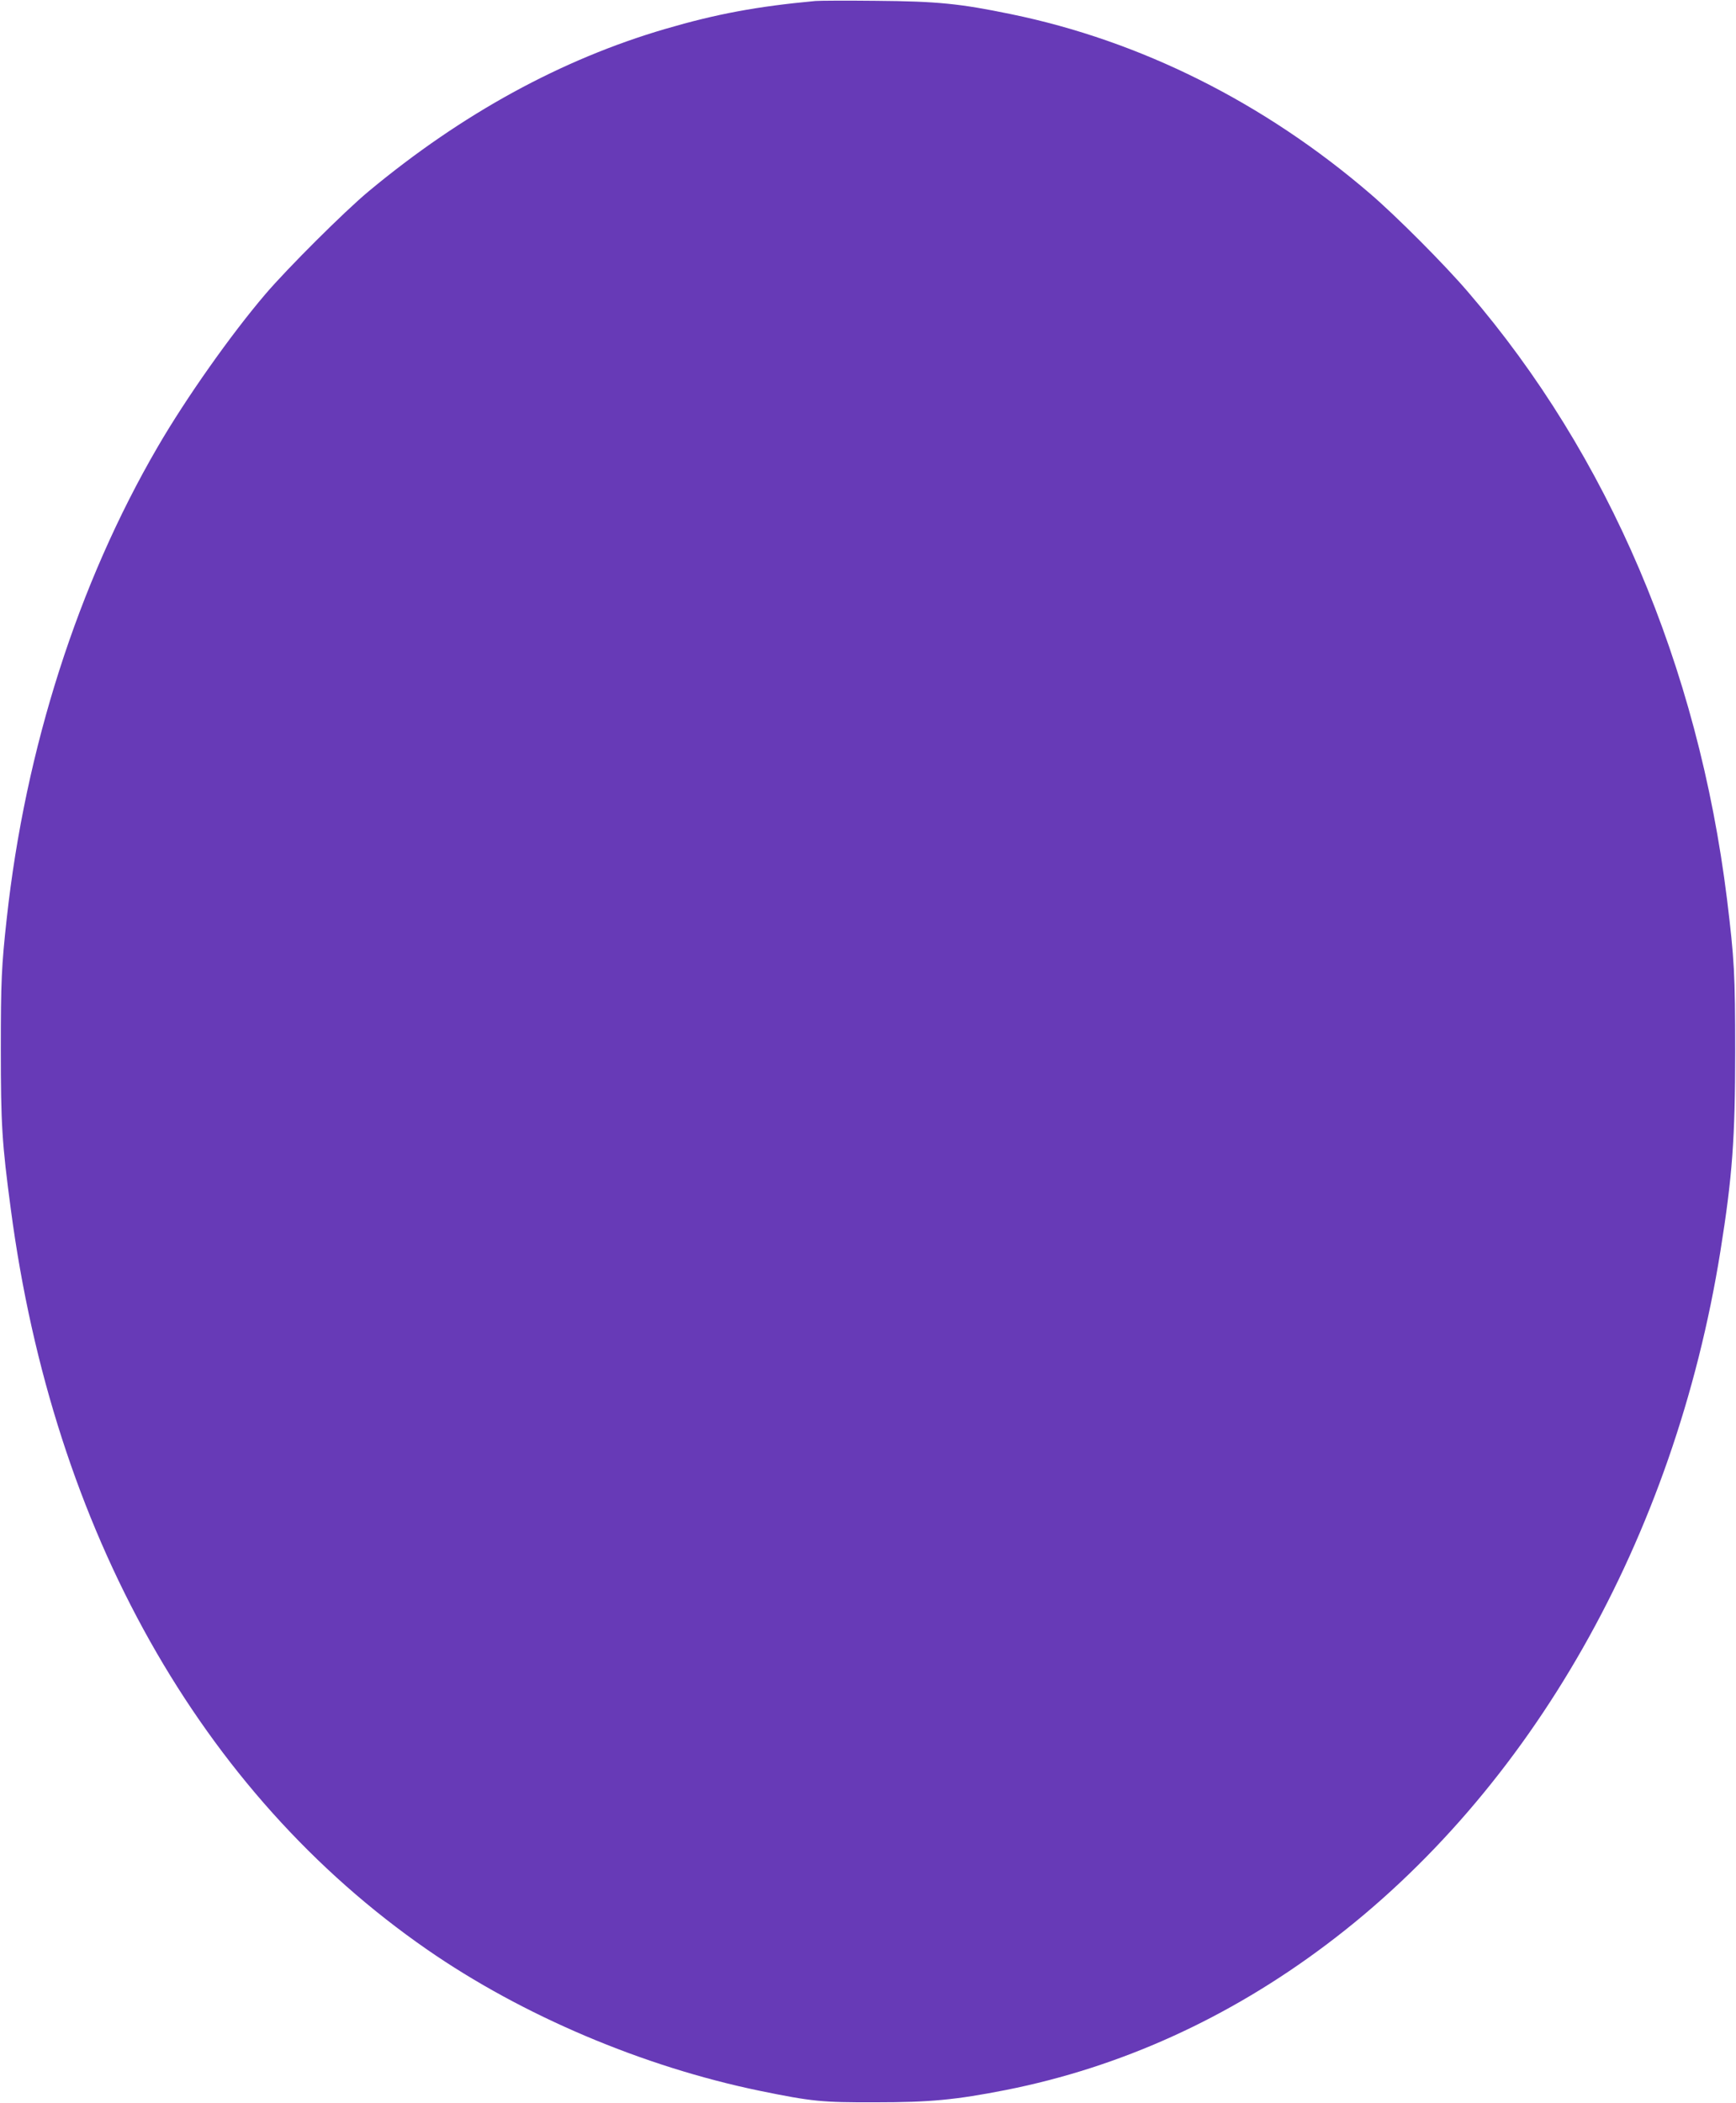 <?xml version="1.0" standalone="no"?>
<!DOCTYPE svg PUBLIC "-//W3C//DTD SVG 20010904//EN"
 "http://www.w3.org/TR/2001/REC-SVG-20010904/DTD/svg10.dtd">
<svg version="1.0" xmlns="http://www.w3.org/2000/svg"
 width="1057pt" height="1280pt" viewBox="0 0 1057 1280"
 preserveAspectRatio="xMidYMid meet">
<g transform="translate(0,1280) scale(0.1,-0.1)"
fill="#673ab7" stroke="none">
<path d="M4965 12794 c-357 -33 -603 -79 -914 -170 -633 -185 -1238 -516
-1806 -988 -147 -122 -496 -470 -629 -626 -211 -247 -484 -634 -656 -930 -484
-831 -806 -1835 -919 -2870 -32 -290 -36 -385 -36 -795 0 -457 7 -571 61 -975
259 -1956 1156 -3550 2534 -4504 580 -402 1314 -713 2026 -860 318 -65 377
-71 704 -70 335 0 489 15 795 75 696 138 1353 435 1950 884 1247 936 2120
2473 2400 4220 73 455 90 689 90 1215 0 474 -5 560 -50 930 -176 1419 -722
2699 -1574 3690 -145 170 -439 464 -596 599 -648 557 -1401 933 -2190 1095
-310 64 -447 78 -820 81 -181 2 -348 1 -370 -1z"/>
</g>
</svg>
